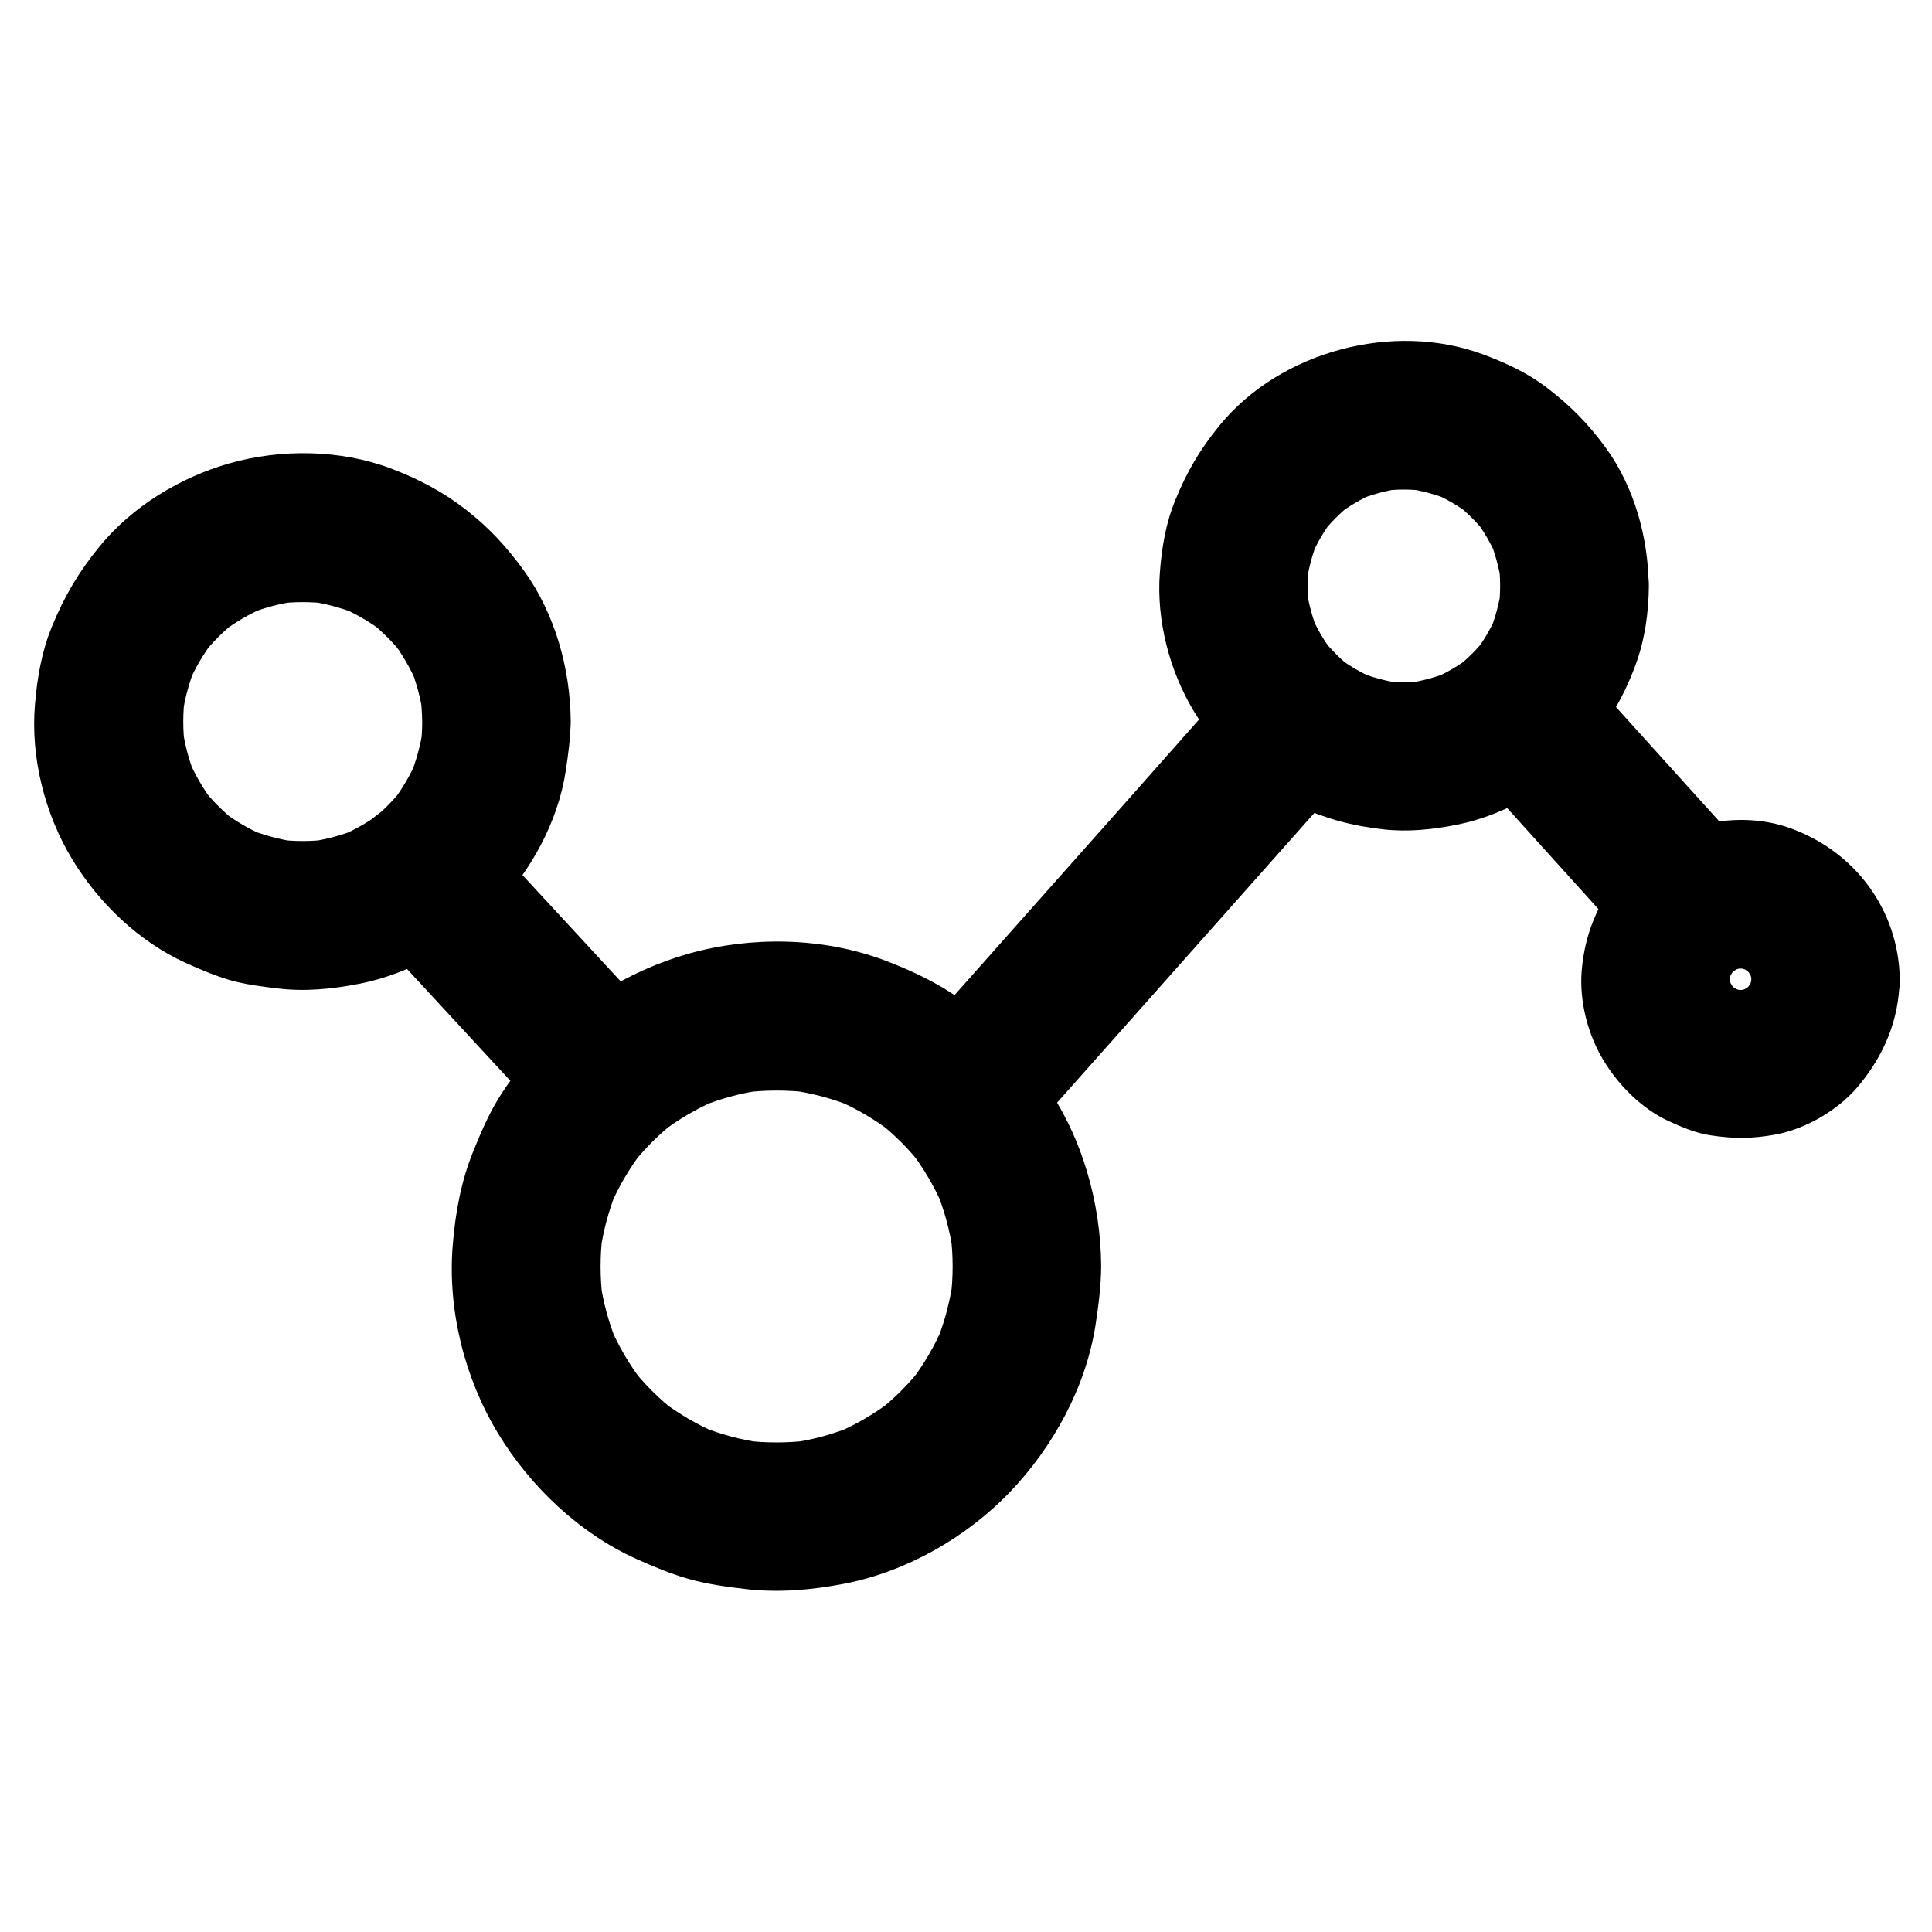 <?xml version="1.0" encoding="UTF-8"?>
<!-- Uploaded to: ICON Repo, www.svgrepo.com, Generator: ICON Repo Mixer Tools -->
<svg fill="#000000" width="800px" height="800px" version="1.1" viewBox="144 144 512 512" xmlns="http://www.w3.org/2000/svg">
 <g>
  <path d="m255.89 335.25c0 2.262-0.148 4.527-0.441 6.789 0.246-1.723 0.492-3.492 0.688-5.215-0.641 4.625-1.871 9.055-3.641 13.332 0.641-1.574 1.328-3.148 1.969-4.723-1.723 3.984-3.887 7.676-6.496 11.121 1.031-1.328 2.066-2.656 3.102-3.984-2.754 3.543-5.953 6.742-9.496 9.496 1.328-1.031 2.656-2.066 3.984-3.102-3.445 2.609-7.184 4.773-11.121 6.496 1.574-0.641 3.148-1.328 4.723-1.969-4.281 1.82-8.758 3-13.332 3.641 1.723-0.246 3.492-0.492 5.215-0.688-4.527 0.59-9.102 0.59-13.629 0 1.723 0.246 3.492 0.492 5.215 0.688-4.625-0.641-9.055-1.871-13.332-3.641 1.574 0.641 3.148 1.328 4.723 1.969-3.984-1.723-7.676-3.887-11.121-6.496 1.328 1.031 2.656 2.066 3.984 3.102-3.543-2.754-6.742-5.953-9.496-9.496 1.031 1.328 2.066 2.656 3.102 3.984-2.609-3.445-4.773-7.184-6.496-11.121 0.641 1.574 1.328 3.148 1.969 4.723-1.82-4.281-3-8.758-3.641-13.332 0.246 1.723 0.492 3.492 0.688 5.215-0.59-4.527-0.59-9.102 0-13.629-0.246 1.723-0.492 3.492-0.688 5.215 0.641-4.625 1.871-9.055 3.641-13.332-0.641 1.574-1.328 3.148-1.969 4.723 1.723-3.984 3.887-7.676 6.496-11.121-1.031 1.328-2.066 2.656-3.102 3.984 2.754-3.543 5.953-6.742 9.496-9.496-1.328 1.031-2.656 2.066-3.984 3.102 3.445-2.609 7.184-4.773 11.121-6.496-1.574 0.641-3.148 1.328-4.723 1.969 4.281-1.82 8.758-3 13.332-3.641-1.723 0.246-3.492 0.492-5.215 0.688 4.527-0.59 9.102-0.59 13.629 0-1.723-0.246-3.492-0.492-5.215-0.688 4.625 0.641 9.055 1.871 13.332 3.641-1.574-0.641-3.148-1.328-4.723-1.969 3.984 1.723 7.676 3.887 11.121 6.496-1.328-1.031-2.656-2.066-3.984-3.102 3.543 2.754 6.742 5.953 9.496 9.496-1.031-1.328-2.066-2.656-3.102-3.984 2.609 3.445 4.773 7.184 6.496 11.121-0.641-1.574-1.328-3.148-1.969-4.723 1.82 4.281 3 8.758 3.641 13.332-0.246-1.723-0.492-3.492-0.688-5.215 0.246 2.316 0.395 4.578 0.441 6.84 0.051 5.066 2.164 10.332 5.758 13.922 3.394 3.394 9.004 6.004 13.922 5.758 10.629-0.492 19.73-8.66 19.68-19.68-0.098-13.973-4.133-28.535-12.348-39.949-4.574-6.348-9.398-11.562-15.547-16.336-6.199-4.773-12.594-8.117-19.926-10.875-13.285-4.969-28.93-5.164-42.508-1.328-13.086 3.691-25.828 11.414-34.488 21.992-5.559 6.789-9.398 13.285-12.695 21.352-2.707 6.594-3.887 13.531-4.477 20.664-1.18 13.973 2.609 28.93 9.84 40.887 6.988 11.609 17.664 21.844 30.062 27.504 3.836 1.723 7.723 3.394 11.758 4.574 4.184 1.18 8.461 1.723 12.742 2.215 7.184 0.887 14.414 0.148 21.5-1.23 13.43-2.609 26.469-10.086 35.918-19.875 9.496-9.84 16.777-22.926 18.844-36.555 0.641-4.328 1.277-8.66 1.277-13.039 0.051-10.281-9.102-20.172-19.68-19.68-10.68 0.492-19.582 8.66-19.633 19.68z"/>
  <path d="m396.46 479.61c0 2.953-0.195 5.902-0.59 8.855 0.246-1.723 0.492-3.492 0.688-5.215-0.836 5.902-2.363 11.66-4.676 17.121 0.641-1.574 1.328-3.148 1.969-4.723-2.215 5.164-5.066 9.988-8.461 14.465 1.031-1.328 2.066-2.656 3.102-3.984-3.543 4.574-7.625 8.66-12.203 12.203 1.328-1.031 2.656-2.066 3.984-3.102-4.477 3.394-9.297 6.25-14.465 8.461 1.574-0.641 3.148-1.328 4.723-1.969-5.512 2.312-11.219 3.887-17.121 4.676 1.723-0.246 3.492-0.492 5.215-0.688-5.902 0.738-11.809 0.738-17.664 0 1.723 0.246 3.492 0.492 5.215 0.688-5.902-0.836-11.66-2.363-17.121-4.676 1.574 0.641 3.148 1.328 4.723 1.969-5.164-2.215-9.988-5.066-14.465-8.461 1.328 1.031 2.656 2.066 3.984 3.102-4.574-3.543-8.66-7.625-12.203-12.203 1.031 1.328 2.066 2.656 3.102 3.984-3.394-4.477-6.25-9.297-8.461-14.465 0.641 1.574 1.328 3.148 1.969 4.723-2.312-5.512-3.887-11.219-4.676-17.121 0.246 1.723 0.492 3.492 0.688 5.215-0.738-5.902-0.738-11.809 0-17.664-0.246 1.723-0.492 3.492-0.688 5.215 0.836-5.902 2.363-11.66 4.676-17.121-0.641 1.574-1.328 3.148-1.969 4.723 2.215-5.164 5.066-9.988 8.461-14.465-1.031 1.328-2.066 2.656-3.102 3.984 3.543-4.574 7.625-8.66 12.203-12.203-1.328 1.031-2.656 2.066-3.984 3.102 4.477-3.394 9.297-6.25 14.465-8.461-1.574 0.641-3.148 1.328-4.723 1.969 5.512-2.312 11.219-3.887 17.121-4.676-1.723 0.246-3.492 0.492-5.215 0.688 5.902-0.738 11.809-0.738 17.664 0-1.723-0.246-3.492-0.492-5.215-0.688 5.902 0.836 11.66 2.363 17.121 4.676-1.574-0.641-3.148-1.328-4.723-1.969 5.164 2.215 9.988 5.066 14.465 8.461-1.328-1.031-2.656-2.066-3.984-3.102 4.574 3.543 8.66 7.625 12.203 12.203-1.031-1.328-2.066-2.656-3.102-3.984 3.394 4.477 6.25 9.297 8.461 14.465-0.641-1.574-1.328-3.148-1.969-4.723 2.312 5.512 3.887 11.219 4.676 17.121-0.246-1.723-0.492-3.492-0.688-5.215 0.391 2.902 0.59 5.856 0.59 8.809 0.051 5.066 2.164 10.332 5.758 13.922 3.394 3.394 9.004 6.004 13.922 5.758 10.629-0.492 19.73-8.66 19.68-19.68-0.098-17.023-5.117-34.637-15.055-48.562-5.953-8.316-12.496-14.906-20.613-21.059-6.742-5.117-14.27-8.707-22.188-11.66-16.137-5.953-34.883-6.25-51.363-1.625-16.09 4.527-31.539 14.023-42.164 27.012-3.102 3.789-6.102 7.676-8.609 11.855-2.559 4.231-4.477 8.809-6.348 13.383-3.297 8.02-4.82 16.531-5.512 25.141-1.379 17.074 3.148 35.129 12.004 49.742 8.562 14.121 21.551 26.469 36.703 33.309 4.527 2.016 9.152 3.984 13.922 5.312 4.922 1.379 9.938 2.066 15.008 2.656 8.758 1.031 17.562 0.246 26.223-1.426 16.383-3.199 32.176-12.203 43.691-24.156 11.562-12.055 20.27-27.898 22.828-44.527 0.789-5.117 1.426-10.234 1.477-15.398 0.051-10.281-9.102-20.172-19.68-19.68-10.68 0.496-19.637 8.66-19.684 19.684z"/>
  <path d="m541.55 299.24c0 2.066-0.148 4.082-0.395 6.148 0.246-1.723 0.492-3.492 0.688-5.215-0.59 3.938-1.625 7.773-3.148 11.465 0.641-1.574 1.328-3.148 1.969-4.723-1.523 3.59-3.492 6.938-5.856 10.035 1.031-1.328 2.066-2.656 3.102-3.984-2.41 3.051-5.117 5.758-8.168 8.168 1.328-1.031 2.656-2.066 3.984-3.102-3.102 2.363-6.445 4.328-10.035 5.856 1.574-0.641 3.148-1.328 4.723-1.969-3.691 1.523-7.527 2.559-11.465 3.148 1.723-0.246 3.492-0.492 5.215-0.688-4.082 0.543-8.168 0.543-12.25 0 1.723 0.246 3.492 0.492 5.215 0.688-3.938-0.59-7.773-1.625-11.465-3.148 1.574 0.641 3.148 1.328 4.723 1.969-3.59-1.523-6.938-3.492-10.035-5.856 1.328 1.031 2.656 2.066 3.984 3.102-3.051-2.41-5.758-5.117-8.168-8.168 1.031 1.328 2.066 2.656 3.102 3.984-2.363-3.102-4.328-6.445-5.856-10.035 0.641 1.574 1.328 3.148 1.969 4.723-1.523-3.691-2.559-7.527-3.148-11.465 0.246 1.723 0.492 3.492 0.688 5.215-0.543-4.082-0.543-8.168 0-12.25-0.246 1.723-0.492 3.492-0.688 5.215 0.59-3.938 1.625-7.773 3.148-11.465-0.641 1.574-1.328 3.148-1.969 4.723 1.523-3.59 3.492-6.938 5.856-10.035-1.031 1.328-2.066 2.656-3.102 3.984 2.41-3.051 5.117-5.758 8.168-8.168-1.328 1.031-2.656 2.066-3.984 3.102 3.102-2.363 6.445-4.328 10.035-5.856-1.574 0.641-3.148 1.328-4.723 1.969 3.691-1.523 7.527-2.559 11.465-3.148-1.723 0.246-3.492 0.492-5.215 0.688 4.082-0.543 8.168-0.543 12.25 0-1.723-0.246-3.492-0.492-5.215-0.688 3.938 0.59 7.773 1.625 11.465 3.148-1.574-0.641-3.148-1.328-4.723-1.969 3.59 1.523 6.938 3.492 10.035 5.856-1.328-1.031-2.656-2.066-3.984-3.102 3.051 2.41 5.758 5.117 8.168 8.168-1.031-1.328-2.066-2.656-3.102-3.984 2.363 3.102 4.328 6.445 5.856 10.035-0.641-1.574-1.328-3.148-1.969-4.723 1.523 3.691 2.559 7.527 3.148 11.465-0.246-1.723-0.492-3.492-0.688-5.215 0.246 1.969 0.395 4.035 0.395 6.102 0.051 5.066 2.164 10.332 5.758 13.922 3.394 3.394 9.004 6.004 13.922 5.758 10.578-0.492 19.777-8.66 19.68-19.68-0.098-12.742-3.789-26.125-11.316-36.508-4.723-6.496-9.594-11.414-15.988-16.234-5.019-3.789-10.629-6.348-16.531-8.562-23.812-8.855-53.777-0.887-69.863 18.793-5.164 6.297-8.66 12.25-11.711 19.73-2.559 6.148-3.641 12.742-4.133 19.387-0.934 12.547 2.559 25.977 9.055 36.703 6.394 10.527 15.988 19.777 27.258 24.945 7.676 3.492 14.562 5.363 22.926 6.297 6.496 0.738 13.086 0.051 19.484-1.23 13.137-2.609 26.371-10.43 34.883-20.762 5.559-6.789 9.398-13.285 12.449-21.551 2.461-6.594 3.492-13.973 3.543-21.008 0.098-10.281-9.102-20.172-19.68-19.68-10.781 0.441-19.637 8.609-19.734 19.68z"/>
  <path d="m241.72 389.81c14.562 15.742 29.125 31.539 43.691 47.281 2.016 2.215 4.082 4.43 6.102 6.594 6.988 7.578 20.859 7.625 27.848 0 7.43-8.117 7.477-19.73 0-27.848-14.562-15.742-29.125-31.539-43.691-47.281-2.016-2.215-4.082-4.43-6.102-6.594-6.988-7.578-20.859-7.625-27.848 0-7.43 8.121-7.481 19.781 0 27.848z"/>
  <path d="m413.04 448.71c9.645-10.875 19.285-21.695 28.93-32.57 15.352-17.27 30.699-34.539 46.051-51.855 3.492-3.938 6.988-7.871 10.48-11.809 3.492-3.938 5.758-8.562 5.758-13.922 0-4.82-2.164-10.578-5.758-13.922-3.738-3.445-8.66-6.004-13.922-5.758-5.019 0.246-10.43 1.871-13.922 5.758-9.645 10.918-19.289 21.742-28.883 32.613-15.352 17.27-30.699 34.539-46.051 51.855-3.492 3.938-6.988 7.871-10.48 11.809-3.492 3.938-5.758 8.562-5.758 13.922 0 4.82 2.164 10.578 5.758 13.922 3.738 3.445 8.66 6.004 13.922 5.758 5.019-0.242 10.434-1.863 13.875-5.801z"/>
  <path d="m608.11 403.54c0 0.934-0.051 1.82-0.148 2.707 0.246-1.723 0.492-3.492 0.688-5.215-0.246 1.969-0.738 3.887-1.477 5.758 0.641-1.574 1.328-3.148 1.969-4.723-0.738 1.82-1.723 3.445-2.856 5.019 1.031-1.328 2.066-2.656 3.102-3.984-1.328 1.723-2.805 3.199-4.527 4.527 1.328-1.031 2.656-2.066 3.984-3.102-1.574 1.133-3.246 2.117-5.019 2.856 1.574-0.641 3.148-1.328 4.723-1.969-1.871 0.738-3.738 1.23-5.758 1.477 1.723-0.246 3.492-0.492 5.215-0.688-1.82 0.195-3.641 0.195-5.461 0 1.723 0.246 3.492 0.492 5.215 0.688-1.969-0.246-3.887-0.738-5.758-1.477 1.574 0.641 3.148 1.328 4.723 1.969-1.82-0.738-3.445-1.723-5.019-2.856 1.328 1.031 2.656 2.066 3.984 3.102-1.723-1.328-3.199-2.805-4.527-4.527 1.031 1.328 2.066 2.656 3.102 3.984-1.133-1.574-2.117-3.246-2.856-5.019 0.641 1.574 1.328 3.148 1.969 4.723-0.738-1.871-1.23-3.738-1.477-5.758 0.246 1.723 0.492 3.492 0.688 5.215-0.195-1.82-0.195-3.641 0-5.461-0.246 1.723-0.492 3.492-0.688 5.215 0.246-1.969 0.738-3.887 1.477-5.758-0.641 1.574-1.328 3.148-1.969 4.723 0.738-1.82 1.723-3.445 2.856-5.019-1.031 1.328-2.066 2.656-3.102 3.984 1.328-1.723 2.805-3.199 4.527-4.527-1.328 1.031-2.656 2.066-3.984 3.102 1.574-1.133 3.246-2.117 5.019-2.856-1.574 0.641-3.148 1.328-4.723 1.969 1.871-0.738 3.738-1.23 5.758-1.477-1.723 0.246-3.492 0.492-5.215 0.688 1.82-0.195 3.641-0.195 5.461 0-1.723-0.246-3.492-0.492-5.215-0.688 1.969 0.246 3.887 0.738 5.758 1.477-1.574-0.641-3.148-1.328-4.723-1.969 1.82 0.738 3.445 1.723 5.019 2.856-1.328-1.031-2.656-2.066-3.984-3.102 1.723 1.328 3.199 2.805 4.527 4.527-1.031-1.328-2.066-2.656-3.102-3.984 1.133 1.574 2.117 3.246 2.856 5.019-0.641-1.574-1.328-3.148-1.969-4.723 0.738 1.871 1.23 3.738 1.477 5.758-0.246-1.723-0.492-3.492-0.688-5.215 0.102 0.934 0.148 1.82 0.148 2.754 0.098 5.117 2.164 10.281 5.758 13.922 3.394 3.394 9.004 6.004 13.922 5.758 10.527-0.492 19.828-8.66 19.68-19.68-0.297-18.449-11.906-33.949-29.125-40.098-15.152-5.41-34.391-0.344-44.625 12.152-6.297 7.625-9.789 15.988-10.578 25.879-0.59 8.02 1.672 16.777 5.856 23.617 4.035 6.641 10.184 12.793 17.27 16.039 3.691 1.672 7.086 3.148 11.02 3.738 6.297 0.934 10.922 0.934 17.219-0.195 8.02-1.477 16.629-6.496 21.844-12.695 6.887-8.215 10.922-17.613 11.07-28.438 0.148-10.281-9.152-20.172-19.68-19.68-10.723 0.445-19.48 8.613-19.629 19.68z"/>
  <path d="m534.56 348.34c12.547 13.922 25.141 27.797 37.688 41.723 1.77 1.969 3.543 3.887 5.312 5.856 6.938 7.676 20.91 7.578 27.848 0 7.527-8.168 7.379-19.68 0-27.848-12.547-13.922-25.141-27.797-37.688-41.723-1.77-1.969-3.543-3.887-5.312-5.856-6.938-7.676-20.91-7.578-27.848 0-7.527 8.215-7.383 19.68 0 27.848z"/>
 </g>
</svg>